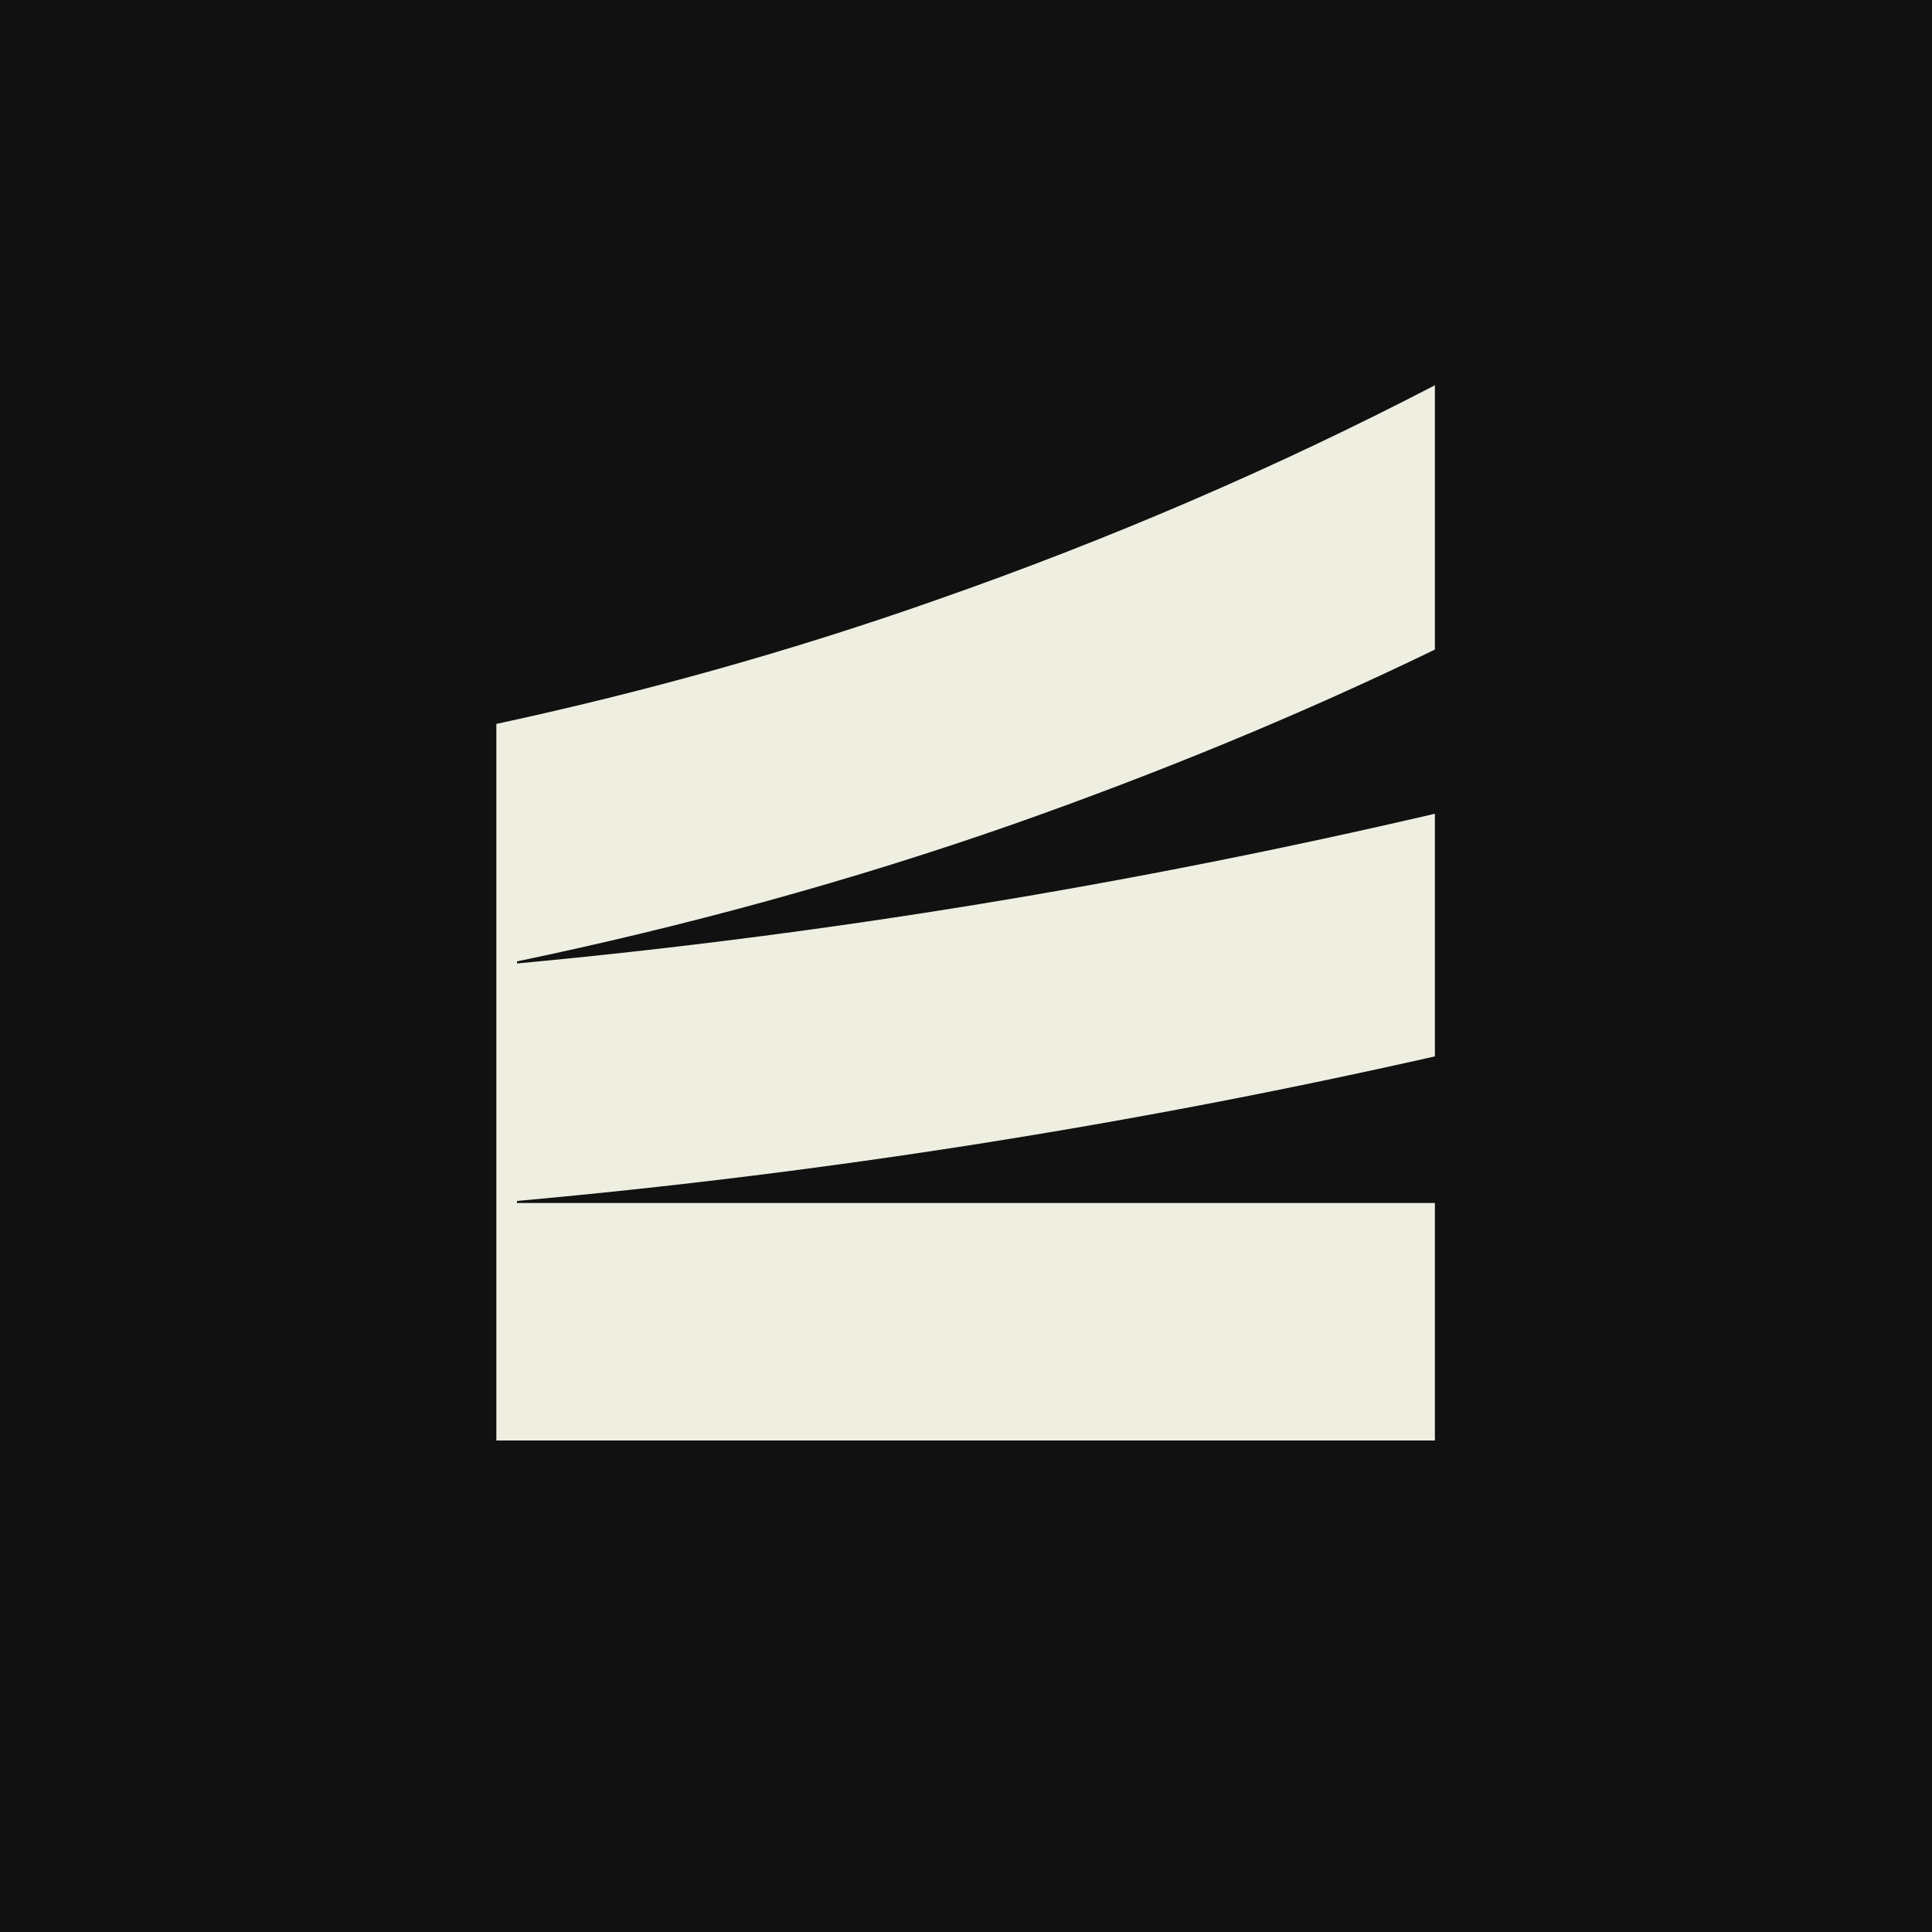 <svg width="400" height="400" viewBox="0 0 400 400" fill="none" xmlns="http://www.w3.org/2000/svg">
<rect width="400" height="400" fill="#111111"/>
<g clip-path="url(#clip0_40_30)">
<path d="M297.08 249.069V298.236H102.764V149.88C133.547 143.253 164.116 134.702 193.83 124.228C229.315 111.829 263.732 97.079 297.08 79.764V134.489C268.863 148.17 239.576 160.141 209.862 170.616C176.3 182.373 141.884 191.779 107.039 199.047V199.475C171.384 193.489 234.66 183.014 297.08 168.478V218.714C234.66 232.823 171.17 242.87 107.039 248.642V249.069H297.08V249.069Z" fill="#EEEEE1"/>
</g>
<defs>
<clipPath id="clip0_40_30">
<rect width="195.238" height="220" fill="white" transform="translate(102 79)"/>
</clipPath>
</defs>
</svg>

